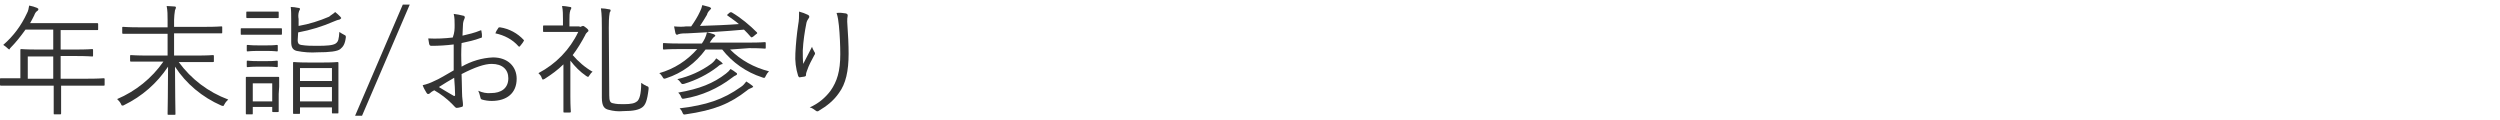 <?xml version="1.0" encoding="utf-8"?>
<!-- Generator: Adobe Illustrator 24.1.3, SVG Export Plug-In . SVG Version: 6.00 Build 0)  -->
<svg version="1.1" id="レイヤー_1" xmlns="http://www.w3.org/2000/svg" xmlns:xlink="http://www.w3.org/1999/xlink" x="0px"
	 y="0px" viewBox="0 0 540 26" style="enable-background:new 0 0 540 26;" xml:space="preserve">
<style type="text/css">
	.st0{fill:#333333;}
</style>
<g id="レイヤー_2_1_">
	<g id="デザイン">
		<path class="st0" d="M22.6,18.3c0,0.2,0,0.2-0.2,0.2s-1,0-3.4,0h-5.8v1.7c0,2.9,0,4.2,0,4.3s0,0.2-0.2,0.2h-1.2
			c-0.2,0-0.2,0-0.2-0.2s0-1.4,0-4.3v-1.7H3.6c-2.4,0-3.3,0-3.4,0S0,18.5,0,18.3v-1.2c0-0.2,0-0.2,0.2-0.2s1,0,3.4,0h0.8v-3.8
			c0-1.5,0-2.1,0-2.3s0-0.2,0.2-0.2s1,0.1,3.6,0.1h3.3V6.4h-6c-1,1.4-2.1,2.8-3.3,4C2.1,10.6,2,10.7,2,10.7s-0.2-0.1-0.4-0.3
			C1.3,10.1,1,9.9,0.7,9.7c2.2-1.9,3.9-4.2,5.1-6.8c0.3-0.5,0.4-1.1,0.5-1.7C6.9,1.3,7.5,1.5,8,1.7C8.2,1.8,8.3,1.9,8.3,2
			S8.2,2.3,8,2.4C7.7,2.6,7.5,3,7.4,3.3C7.1,3.9,6.8,4.5,6.5,5h10.9C20,5,20.9,5,21,5s0.2,0,0.2,0.2v1.1c0,0.2,0,0.2-0.2,0.2
			s-1,0-3.6,0h-4.3v4.2h3.2c2.6,0,3.5-0.1,3.6-0.1s0.2,0,0.2,0.2V12c0,0.2,0,0.2-0.2,0.2s-1-0.1-3.6-0.1h-3.2V17H19
			c2.4,0,3.3-0.1,3.4-0.1s0.2,0,0.2,0.2L22.6,18.3z M11.5,12.2H6V17h5.5L11.5,12.2z"/>
		<path class="st0" d="M38.6,13.4c2.7,3.7,6.4,6.5,10.7,8.1c-0.3,0.3-0.6,0.6-0.8,1c-0.2,0.3-0.2,0.4-0.3,0.4
			c-0.1,0-0.3-0.1-0.4-0.1c-4.1-1.8-7.6-4.7-10-8.4c0,5.1,0.1,9.4,0.1,10.2c0,0.2,0,0.2-0.2,0.2h-1.3c-0.2,0-0.2,0-0.2-0.2
			c0-0.7,0.1-5.1,0.1-10.2c-2.4,3.6-5.6,6.4-9.5,8.3c-0.1,0.1-0.3,0.1-0.4,0.1c-0.1,0-0.2-0.1-0.3-0.4c-0.2-0.4-0.5-0.7-0.8-1
			c4-1.7,7.5-4.5,10-8.1h-3.3c-2.6,0-3.5,0-3.7,0s-0.2,0-0.2-0.2v-1c0-0.2,0-0.2,0.2-0.2s1,0.1,3.7,0.1h4.2V7.3h-6.1
			c-2.5,0-3.4,0-3.5,0s-0.2,0-0.2-0.2V6c0-0.2,0-0.2,0.2-0.2s1,0.1,3.5,0.1h6.1V4.3c0-1,0-2-0.2-3c0.6,0,1.2,0.1,1.7,0.1
			c0.2,0,0.3,0.1,0.3,0.2c0,0.2-0.1,0.4-0.2,0.6c-0.1,0.7-0.2,1.4-0.2,2.1v1.5h6.7c2.5,0,3.3-0.1,3.5-0.1s0.2,0,0.2,0.2v1.1
			c0,0.2,0,0.2-0.2,0.2s-1,0-3.5,0h-6.7V12h4.7c2.7,0,3.6-0.1,3.7-0.1s0.2,0,0.2,0.2v1.1c0,0.2,0,0.2-0.2,0.2s-1,0-3.7,0L38.6,13.4z
			"/>
		<path class="st0" d="M60.9,7.3c0,0.2,0,0.2-0.2,0.2s-0.8,0-2.7,0h-3.1c-2,0-2.6,0-2.7,0S52,7.6,52,7.3V6.3c0-0.2,0-0.2,0.2-0.2
			s0.8,0,2.7,0H58c2,0,2.6,0,2.7,0s0.2,0,0.2,0.2L60.9,7.3z M60.2,20.3c0,3,0,3.5,0,3.7s0,0.2-0.2,0.2h-1c-0.2,0-0.2,0-0.2-0.2v-0.9
			h-4.2v1.4c0,0.2,0,0.2-0.2,0.2h-1.1c-0.2,0-0.2,0-0.2-0.2s0-0.6,0-3.8v-1.6c0-1.6,0-2.1,0-2.3s0-0.2,0.2-0.2s0.7,0,2.3,0h2.2
			c1.7,0,2.2,0,2.3,0s0.2,0,0.2,0.2c0,0.2,0,0.6,0,1.9L60.2,20.3z M60.2,3.7c0,0.2,0,0.2-0.2,0.2s-0.6,0-2.3,0h-2
			c-1.7,0-2.2,0-2.3,0s-0.2,0-0.2-0.2v-1c0-0.2,0-0.2,0.2-0.2s0.6,0,2.3,0h2c1.7,0,2.1,0,2.3,0s0.2,0,0.2,0.2V3.7z M60,10.9
			c0,0.2,0,0.2-0.2,0.2S59.2,11,57.7,11h-2c-1.6,0-2,0.1-2.2,0.1s-0.2,0-0.2-0.2v-1c0-0.2,0-0.2,0.2-0.2s0.6,0.1,2.2,0.1h2
			c1.6,0,2-0.1,2.1-0.1s0.2,0,0.2,0.2L60,10.9z M60,14.3c0,0.2,0,0.2-0.2,0.2s-0.5-0.1-2.1-0.1h-2c-1.6,0-2,0.1-2.2,0.1
			s-0.2,0-0.2-0.2v-1c0-0.2,0-0.2,0.2-0.2s0.6,0.1,2.2,0.1h2c1.6,0,2-0.1,2.1-0.1s0.2,0,0.2,0.2V14.3z M58.8,18h-4.2v3.9h4.2
			L58.8,18z M64.3,8.7c0,0.6,0.2,0.9,0.7,1c1.2,0.2,2.3,0.2,3.5,0.2c2.1,0,3.4-0.1,4-0.5s0.7-1,0.8-2.5c0.3,0.2,0.6,0.4,1,0.6
			c0.4,0.2,0.4,0.2,0.4,0.6c-0.2,1.5-0.6,2-1.2,2.5s-2.3,0.7-4.9,0.7c-1.5,0.1-3,0-4.5-0.3c-0.8-0.2-1.2-0.7-1.2-1.9V4.1
			c0-0.9,0-1.8-0.1-2.6c0.5,0,1.1,0.1,1.6,0.2c0.2,0,0.4,0.1,0.4,0.2c0,0.2-0.1,0.3-0.2,0.5c-0.2,0.6-0.2,1.2-0.1,1.7v1.5
			c2.3-0.4,4.5-1.1,6.6-2C71.4,3.3,72,3,72.4,2.6c0.4,0.3,0.7,0.6,1.1,1c0.1,0.2,0.2,0.2,0.2,0.3s-0.2,0.2-0.3,0.3
			c-0.4,0.1-0.8,0.2-1.2,0.4c-2.5,1.1-5.1,1.9-7.8,2.4L64.3,8.7z M73.1,19.4c0,4.1,0,4.7,0,4.9s0,0.2-0.2,0.2h-1
			c-0.2,0-0.2,0-0.2-0.2v-1.1h-6.9v1.2c0,0.2,0,0.2-0.2,0.2h-1.1c-0.2,0-0.2,0-0.2-0.2s0-0.8,0-4.9v-2.5c0-2.5,0-3.2,0-3.4
			s0-0.2,0.2-0.2s0.9,0.1,2.9,0.1H70c2.1,0,2.8-0.1,2.9-0.1s0.2,0,0.2,0.2s0,0.8,0,3L73.1,19.4z M71.7,14.7h-6.9v2.8h6.9L71.7,14.7z
			 M71.7,18.8h-6.9v3.1h6.9L71.7,18.8z"/>
		<path class="st0" d="M78.2,25h-1.5L87,1h1.5L78.2,25z"/>
		<path class="st0" d="M98.2,5.4c0-0.8,0-1.6-0.2-2.4c0.7,0.1,1.4,0.2,2.1,0.4c0.2,0,0.3,0.2,0.3,0.4c0,0.1-0.1,0.2-0.1,0.3
			c-0.2,0.4-0.3,0.9-0.3,1.3c0,0.7-0.1,1.4-0.1,2.3c1.3-0.3,2.6-0.6,3.8-1.1c0.2-0.1,0.3-0.1,0.3,0.2c0.1,0.4,0.1,0.7,0.1,1.1
			c0,0.2-0.1,0.3-0.3,0.3c-1.3,0.5-2.7,0.8-4.1,1.1c-0.1,1.7-0.1,3.4,0,5.1c2.1-1.2,4.4-1.9,6.8-2c3.2,0,5.1,2,5.1,4.6
			c0,3.1-2.1,4.8-5.4,4.8c-0.7,0-1.4-0.1-2.1-0.3c-0.3-0.1-0.3-0.3-0.4-0.7c-0.1-0.4-0.2-0.8-0.4-1.2c0.9,0.4,1.8,0.6,2.8,0.5
			c2.1,0,3.7-1,3.7-3.2c0-1.9-1.3-3.1-3.6-3.1c-1.5,0-3.6,0.7-6.5,2.2c0,0.9,0.1,2.4,0.1,4c0,1.2,0.2,2,0.2,2.5s0,0.5-0.3,0.6
			c-0.4,0.1-0.7,0.2-1.1,0.2c-0.2,0-0.4-0.3-1-0.9c-1.1-1.1-2.4-2.1-3.8-2.9c-0.4,0.2-0.7,0.4-0.9,0.6c-0.1,0.1-0.2,0.2-0.4,0.2
			c-0.2,0-0.3-0.1-0.4-0.3c-0.3-0.5-0.6-1-0.8-1.6c0.9-0.2,1.7-0.5,2.5-0.9c1.2-0.5,2.6-1.4,4.2-2.3c0-1.8,0-3.8,0-5.6
			c-1.6,0.2-3.2,0.3-4.8,0.3c-0.3,0-0.4-0.1-0.5-0.4c-0.1-0.4-0.1-0.8-0.2-1.2c1.8,0.1,3.6,0,5.3-0.2C98.2,7,98.2,6.3,98.2,5.4z
			 M94.8,18.8c1.2,0.7,2.1,1.3,3.2,1.9c0.2,0.1,0.3,0,0.3-0.2c0-1.1-0.1-2.3-0.2-3.7C97,17.4,96.1,18,94.8,18.8z M107.6,6.1
			c0.1-0.2,0.2-0.2,0.4-0.2c2,0.3,3.8,1.3,5.1,2.7c0.1,0.1,0.1,0.2,0,0.3c0,0,0,0,0,0c-0.2,0.4-0.5,0.7-0.8,1.1
			c-0.1,0.1-0.2,0.1-0.3,0c0,0,0,0,0,0c-1.3-1.5-3.1-2.4-5-2.8C107.1,6.9,107.3,6.5,107.6,6.1z"/>
		<path class="st0" d="M125.2,5.8c0.2,0,0.3,0,0.4-0.1c0.1,0,0.2-0.1,0.3-0.1c0.2,0,0.3,0.1,0.7,0.4s0.5,0.5,0.5,0.6s0,0.2-0.2,0.3
			c-0.2,0.2-0.4,0.4-0.5,0.7c-0.8,1.5-1.7,3-2.7,4.3c1.2,1.4,2.7,2.7,4.3,3.6c-0.3,0.2-0.5,0.5-0.7,0.8c-0.1,0.2-0.2,0.3-0.3,0.3
			s-0.2-0.1-0.4-0.2c-1.3-0.9-2.4-2-3.4-3.3v7.8c0,2.1,0.1,3.1,0.1,3.2s0,0.2-0.2,0.2h-1.2c-0.2,0-0.2,0-0.2-0.2s0-1.2,0-3.2v-7
			c-1.2,1.2-2.6,2.2-4,3.1c-0.1,0.1-0.3,0.1-0.4,0.2c-0.1,0-0.2-0.1-0.3-0.4c-0.1-0.4-0.4-0.7-0.7-1c3.8-2,6.8-5.1,8.6-8.9h-4.5
			c-2.1,0-2.7,0-2.9,0s-0.2,0-0.2-0.2v-1c0-0.2,0-0.2,0.2-0.2s0.8,0,2.9,0h1.2V4.2c0-1,0-2-0.2-2.9c0.6,0,1.1,0.1,1.7,0.2
			c0.2,0,0.3,0.1,0.3,0.2c0,0.2-0.1,0.3-0.2,0.5C123,2.8,123,3.5,123,4.2v1.5H125.2z M131.6,20.6c0,1.2,0.2,1.6,0.8,1.7
			c0.8,0.2,1.5,0.2,2.3,0.2c1.7,0,2.4-0.2,2.9-0.6s0.9-1.5,0.9-4c0.4,0.3,0.8,0.5,1.2,0.7c0.4,0.1,0.4,0.2,0.4,0.6
			c-0.3,2.6-0.7,3.5-1.4,4s-1.8,0.8-4.1,0.8c-1.1,0.1-2.1,0-3.2-0.3c-0.8-0.2-1.4-0.7-1.4-2.6V6c0-1.4,0-2.8-0.2-4.2
			c0.6,0,1.2,0.1,1.7,0.2c0.2,0,0.4,0.1,0.4,0.2c0,0.2-0.1,0.4-0.2,0.5c-0.2,1.1-0.2,2.2-0.2,3.3L131.6,20.6z"/>
		<path class="st0" d="M157.7,10.7c2.3,2.3,5.2,3.9,8.4,4.7c-0.3,0.3-0.5,0.6-0.7,1c-0.2,0.5-0.3,0.5-0.8,0.3
			c-3.4-1.1-6.4-3.2-8.6-6h-3.6c-2.1,2.9-5.1,5.1-8.5,6.2c-0.5,0.2-0.6,0.1-0.8-0.3c-0.2-0.3-0.4-0.6-0.7-0.8c3.2-0.9,6-2.7,8.2-5.2
			h-3.8c-2.5,0-3.3,0.1-3.4,0.1s-0.2,0-0.2-0.2v-1c0-0.2,0-0.2,0.2-0.2s1,0.1,3.4,0.1h4.8c0.5-0.7,0.9-1.5,1.1-2.4
			c0.5,0.1,1,0.2,1.5,0.4c0.2,0.1,0.3,0.2,0.3,0.3s-0.1,0.2-0.3,0.3c-0.1,0.1-0.4,0.4-0.9,1.2h8.5c2.5,0,3.3-0.1,3.4-0.1
			s0.2,0,0.2,0.2v1c0,0.2,0,0.2-0.2,0.2s-0.9-0.1-3.4-0.1L157.7,10.7z M157.5,2.8c0.3-0.2,0.4-0.2,0.6-0.1c2,1.2,3.8,2.7,5.4,4.3
			c0.1,0.2,0.1,0.2-0.2,0.4l-0.6,0.5c-0.3,0.2-0.4,0.2-0.5,0.1c-0.5-0.6-1-1.1-1.5-1.6c-4.3,0.4-8.1,0.6-12.2,0.8
			c-0.7,0-1.4,0-2,0.2c-0.1,0.1-0.2,0.1-0.3,0.1c-0.1,0-0.2-0.1-0.3-0.3c-0.1-0.4-0.2-1-0.3-1.5c1.1,0.1,1.9,0.1,2.6,0
			c0.3,0,0.7,0,1.1,0c0.7-1,1.4-2.1,1.9-3.2c0.2-0.4,0.4-0.9,0.5-1.4c0.5,0.1,1,0.3,1.5,0.4c0.2,0.1,0.4,0.2,0.4,0.3
			s-0.2,0.3-0.3,0.4c-0.3,0.3-0.5,0.6-0.6,1c-0.5,0.8-1,1.7-1.5,2.4c3-0.1,5.8-0.2,8.4-0.4c-0.8-0.7-1.6-1.2-2.4-1.8
			c-0.2-0.1-0.2-0.2,0.1-0.4L157.5,2.8z M155.8,13.9c-0.3,0.1-0.6,0.3-0.9,0.6c-2.1,1.6-4.5,2.8-7.1,3.6c-0.5,0.1-0.5,0.1-0.8-0.3
			c-0.2-0.3-0.4-0.5-0.7-0.7c2.6-0.6,5.1-1.7,7.3-3.3c0.4-0.3,0.8-0.7,1.1-1.2c0.4,0.3,0.9,0.6,1.1,0.8s0.3,0.3,0.3,0.4
			S156,13.8,155.8,13.9z M158.9,16.3c-0.3,0.1-0.5,0.3-0.8,0.5c-3,2.3-6.6,3.9-10.3,4.5c-0.5,0.1-0.5,0-0.7-0.4
			c-0.1-0.3-0.3-0.6-0.6-0.9c4.6-0.8,7.6-2,10.3-4.1c0.4-0.3,0.7-0.6,1-1c0.4,0.2,0.8,0.5,1.2,0.8c0.2,0.1,0.2,0.2,0.2,0.3
			C159.2,16.1,159.1,16.2,158.9,16.3L158.9,16.3z M162.3,19c-0.3,0.1-0.7,0.3-0.9,0.5c-3.7,2.9-7.1,4.3-13.3,5.2
			c-0.5,0.1-0.5,0-0.7-0.4c-0.1-0.3-0.3-0.6-0.6-0.9c5.8-0.7,9.4-1.9,13.2-4.6c0.5-0.3,0.9-0.8,1.2-1.2c0.5,0.3,0.9,0.6,1.3,0.9
			c0.1,0.1,0.2,0.2,0.2,0.3C162.6,18.8,162.5,18.9,162.3,19L162.3,19z"/>
		<path class="st0" d="M174.5,3.2c0.2,0.1,0.3,0.2,0.3,0.4c0,0.1,0,0.2-0.1,0.3c-0.2,0.3-0.4,0.6-0.5,1c-0.4,2-0.7,4-0.8,6
			c0,1,0,2,0.1,2.9c0.6-1.1,1.3-2.6,1.9-3.7c0.1,0.4,0.3,0.7,0.5,1.1c0.2,0.2,0.2,0.5,0,0.7c-0.6,1.1-1.2,2.2-1.6,3.4
			c-0.1,0.3-0.2,0.5-0.2,0.8c0,0.2,0,0.3-0.2,0.4s-0.8,0.1-1.2,0.2c-0.1,0-0.2-0.1-0.3-0.3c-0.5-1.6-0.7-3.2-0.6-4.9
			c0.1-2,0.3-4.1,0.6-6.1c0.2-1,0.2-1.9,0.2-2.9C173.3,2.7,173.9,2.9,174.5,3.2z M182.7,2.9c0.4,0.1,0.4,0.3,0.4,0.5
			C183,3.8,183,4.2,183,4.7c0.2,2.9,0.3,5,0.3,6.9c0,3.7-0.6,6.5-2.1,8.5c-1.1,1.6-2.6,2.8-4.3,3.8c-0.2,0.2-0.5,0.2-0.7,0
			c0,0,0,0,0,0c-0.4-0.3-0.8-0.6-1.3-0.7c1.8-0.8,3.3-2,4.5-3.6c1.4-2,2.1-4.2,2.1-7.9c0-1.8-0.1-4.3-0.3-6.2
			c-0.1-0.9-0.2-1.8-0.5-2.7C181.4,2.7,182.1,2.8,182.7,2.9L182.7,2.9z"/>
	</g>
</g>
</svg>
